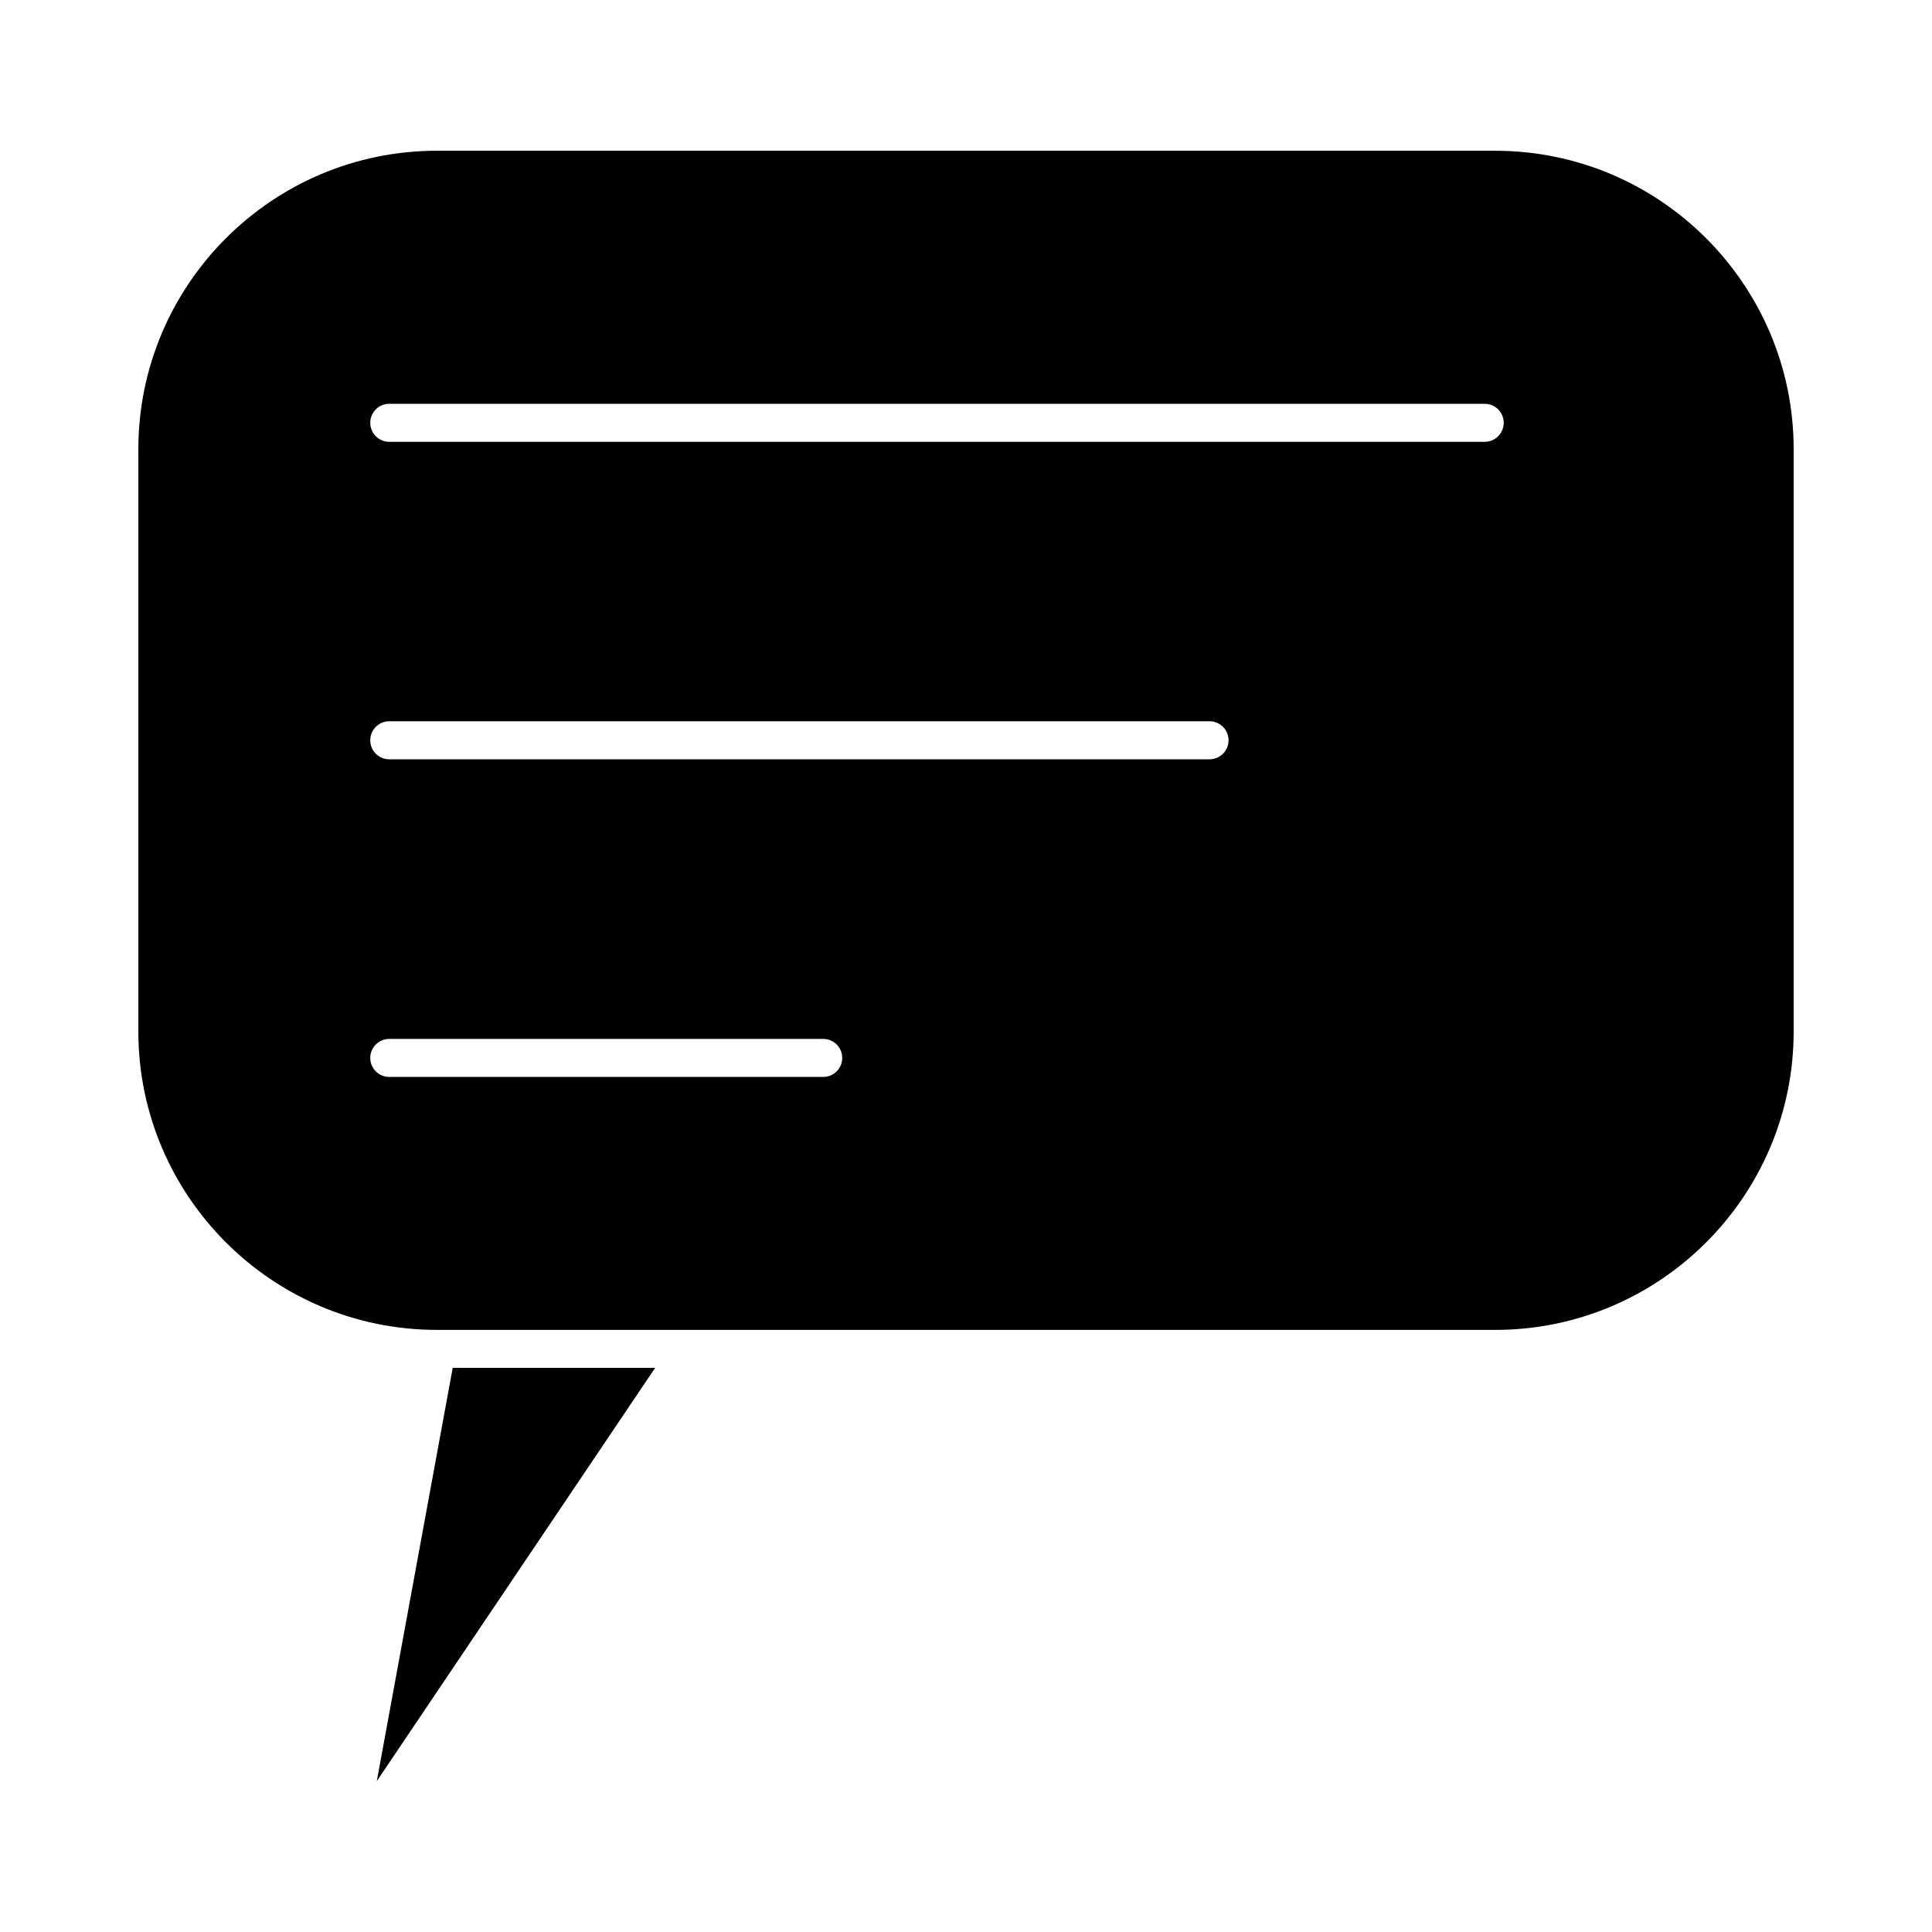 <?xml version="1.0" encoding="UTF-8"?>
<!-- Uploaded to: SVG Repo, www.svgrepo.com, Generator: SVG Repo Mixer Tools -->
<svg fill="#000000" width="800px" height="800px" version="1.1" viewBox="144 144 512 512" xmlns="http://www.w3.org/2000/svg">
 <g>
  <path d="m619.34 263.07c0-43.621-35.477-79.117-79.078-79.117l-280.49-0.004c-43.621 0-79.109 35.488-79.109 79.117v154.27c0 43.609 35.477 79.098 79.109 79.098l280.49 0.004c43.602 0 79.078-35.477 79.078-79.098zm-257.18 166.33h-115c-2.781 0-5.039-2.258-5.039-5.039s2.258-5.039 5.039-5.039h115c2.781 0 5.039 2.258 5.039 5.039s-2.246 5.039-5.039 5.039zm102.38-84.18h-217.38c-2.781 0-5.039-2.258-5.039-5.039s2.258-5.039 5.039-5.039h217.38c2.781 0 5.039 2.258 5.039 5.039 0 2.785-2.25 5.039-5.039 5.039zm72.922-84.133h-290.3c-2.781 0-5.039-2.258-5.039-5.039s2.258-5.039 5.039-5.039h290.3c2.781 0 5.039 2.258 5.039 5.039-0.004 2.781-2.258 5.039-5.039 5.039z"/>
  <path d="m317.62 506.5h-53.648l-20.121 109.53z"/>
 </g>
</svg>